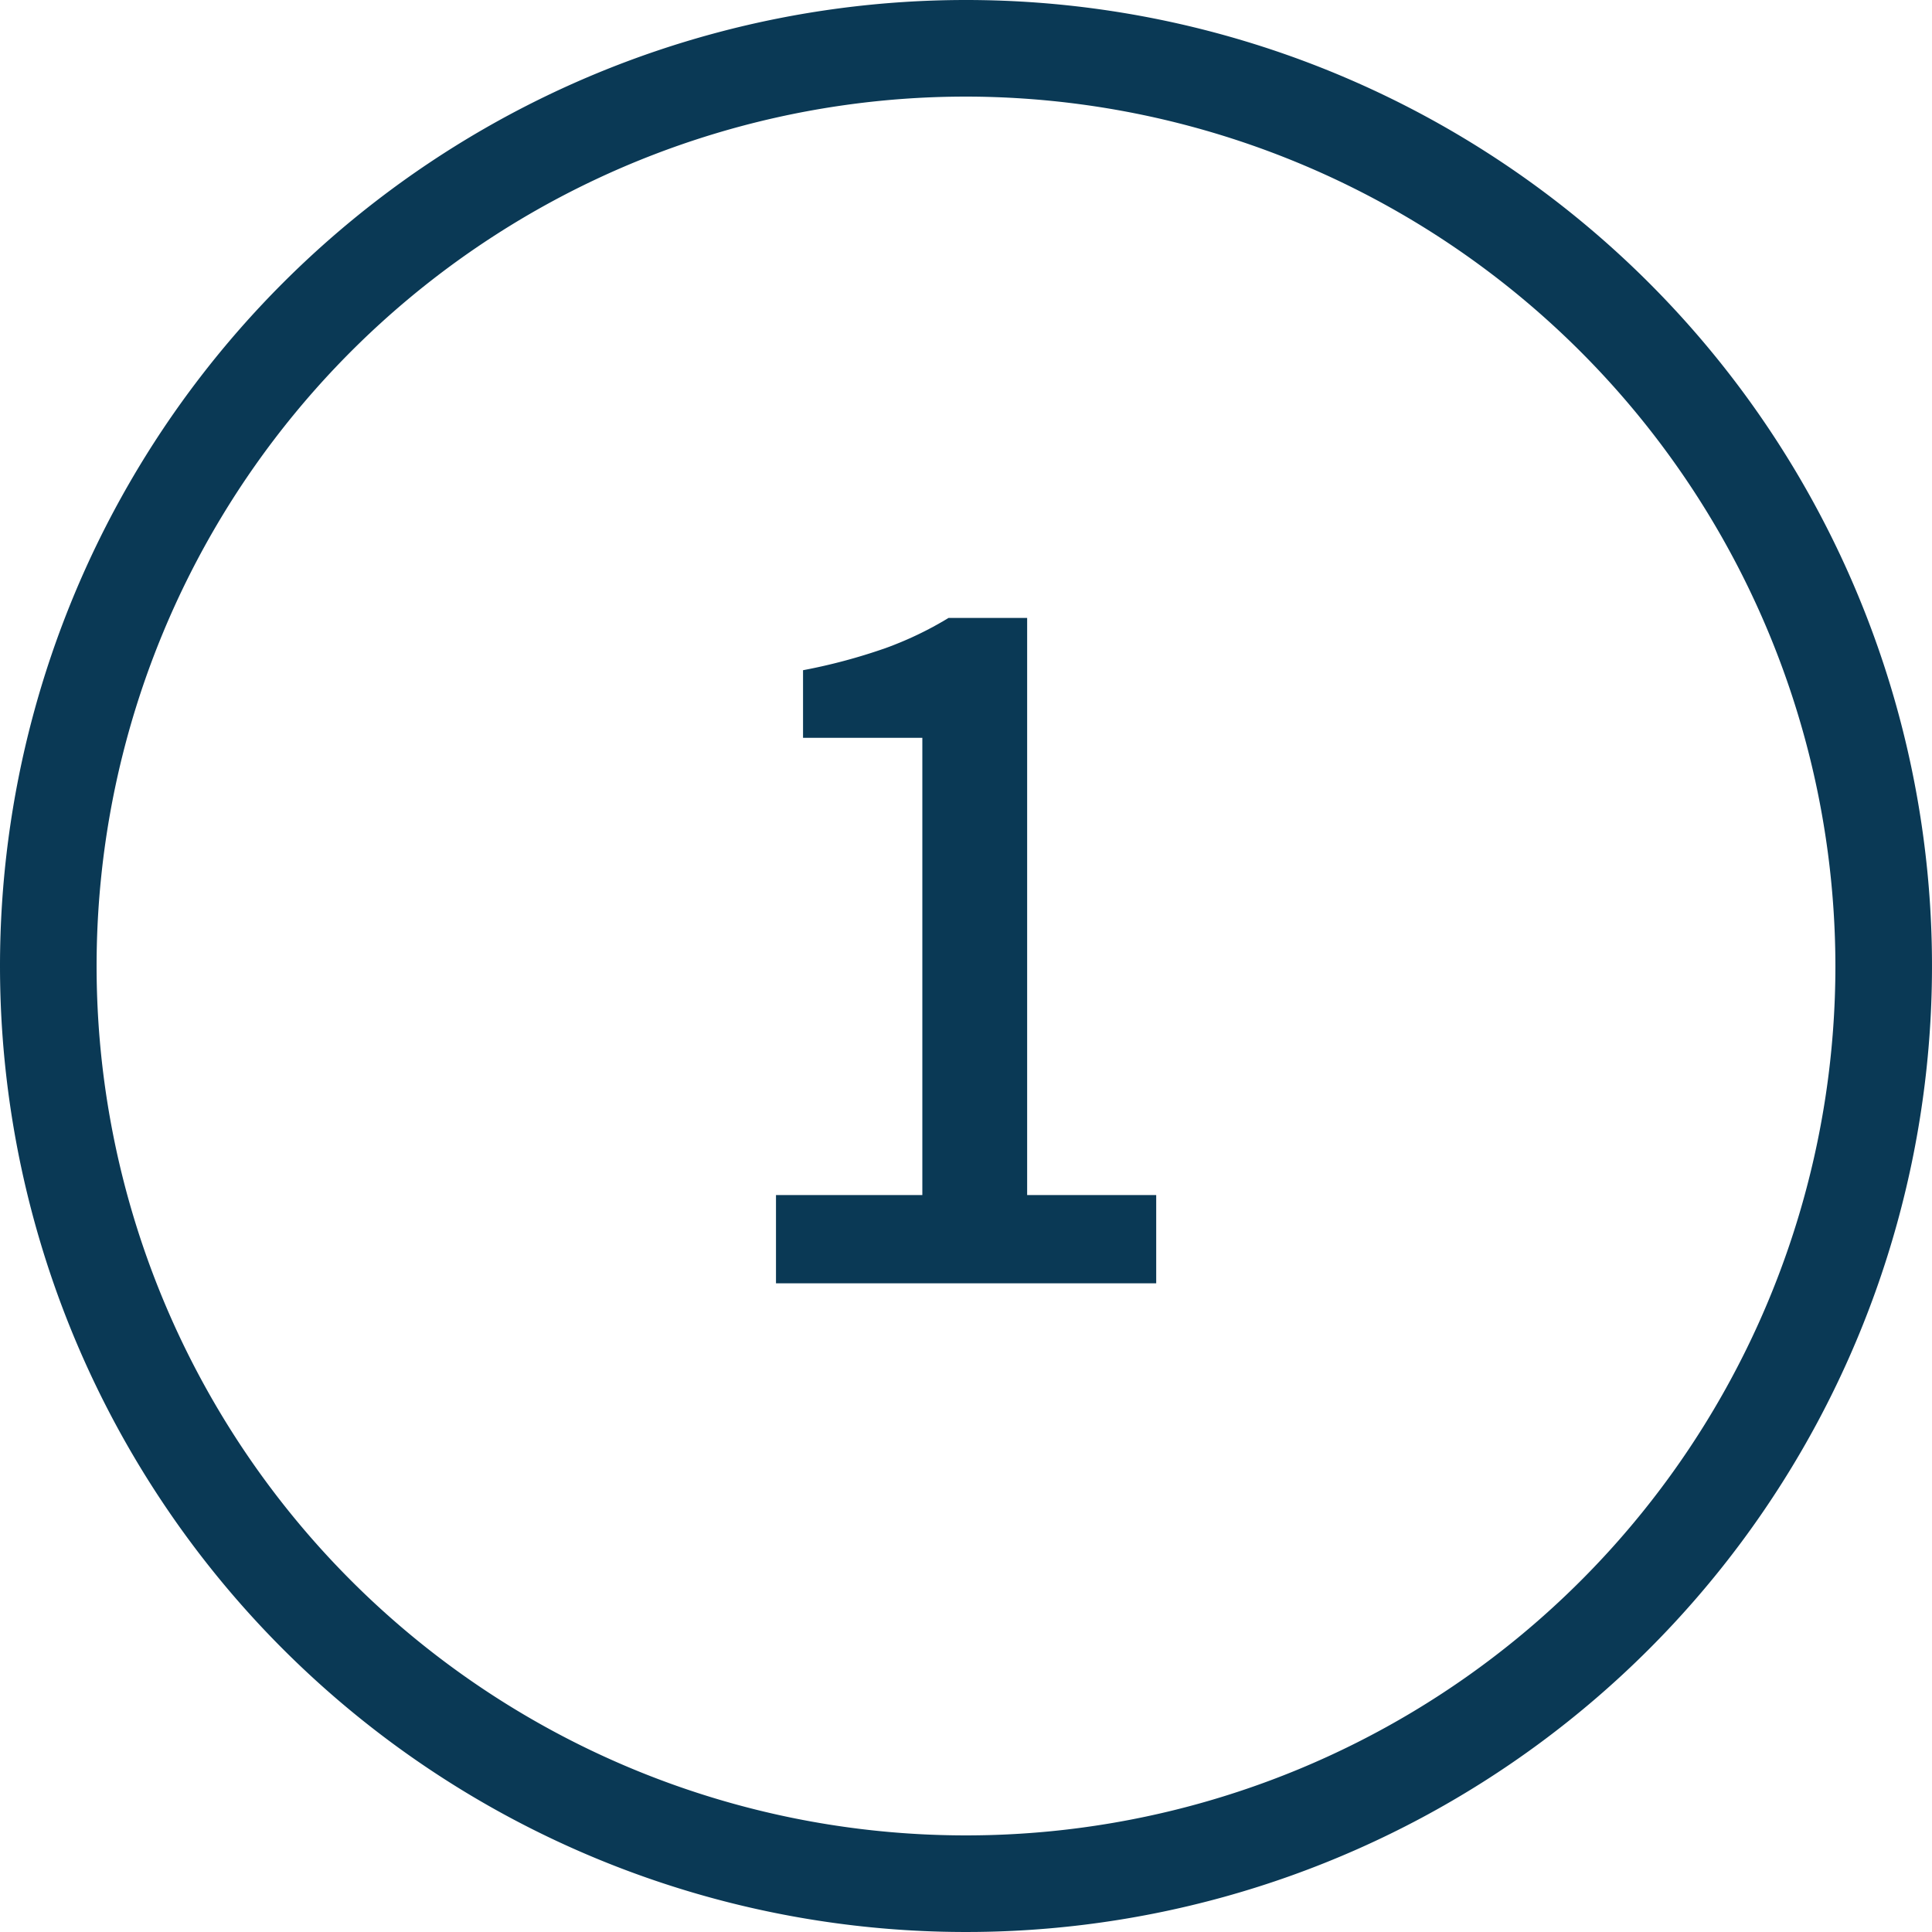 <svg xmlns="http://www.w3.org/2000/svg" width="20" height="20" viewBox="0 0 20 20"><g transform="translate(-142 -336)"><rect width="20" height="20" transform="translate(142 336)" fill="none"/><g transform="translate(17209 9733)"><path d="M10,1a9,9,0,1,0,9,9,9.01,9.01,0,0,0-9-9m0-1A10,10,0,1,1,0,10,10,10,0,0,1,10,0Z" transform="translate(-17067 -9397)" fill="#0a3955"/><path d="M-2-.272v-.914H-.485V-5.919H-1.72v-.7a5.874,5.874,0,0,0,.846-.226A3.611,3.611,0,0,0-.214-7.16H.6v5.974H1.936v.914Z" transform="translate(-17056.967 -9383.443)" fill="#0a3955"/></g></g></svg>